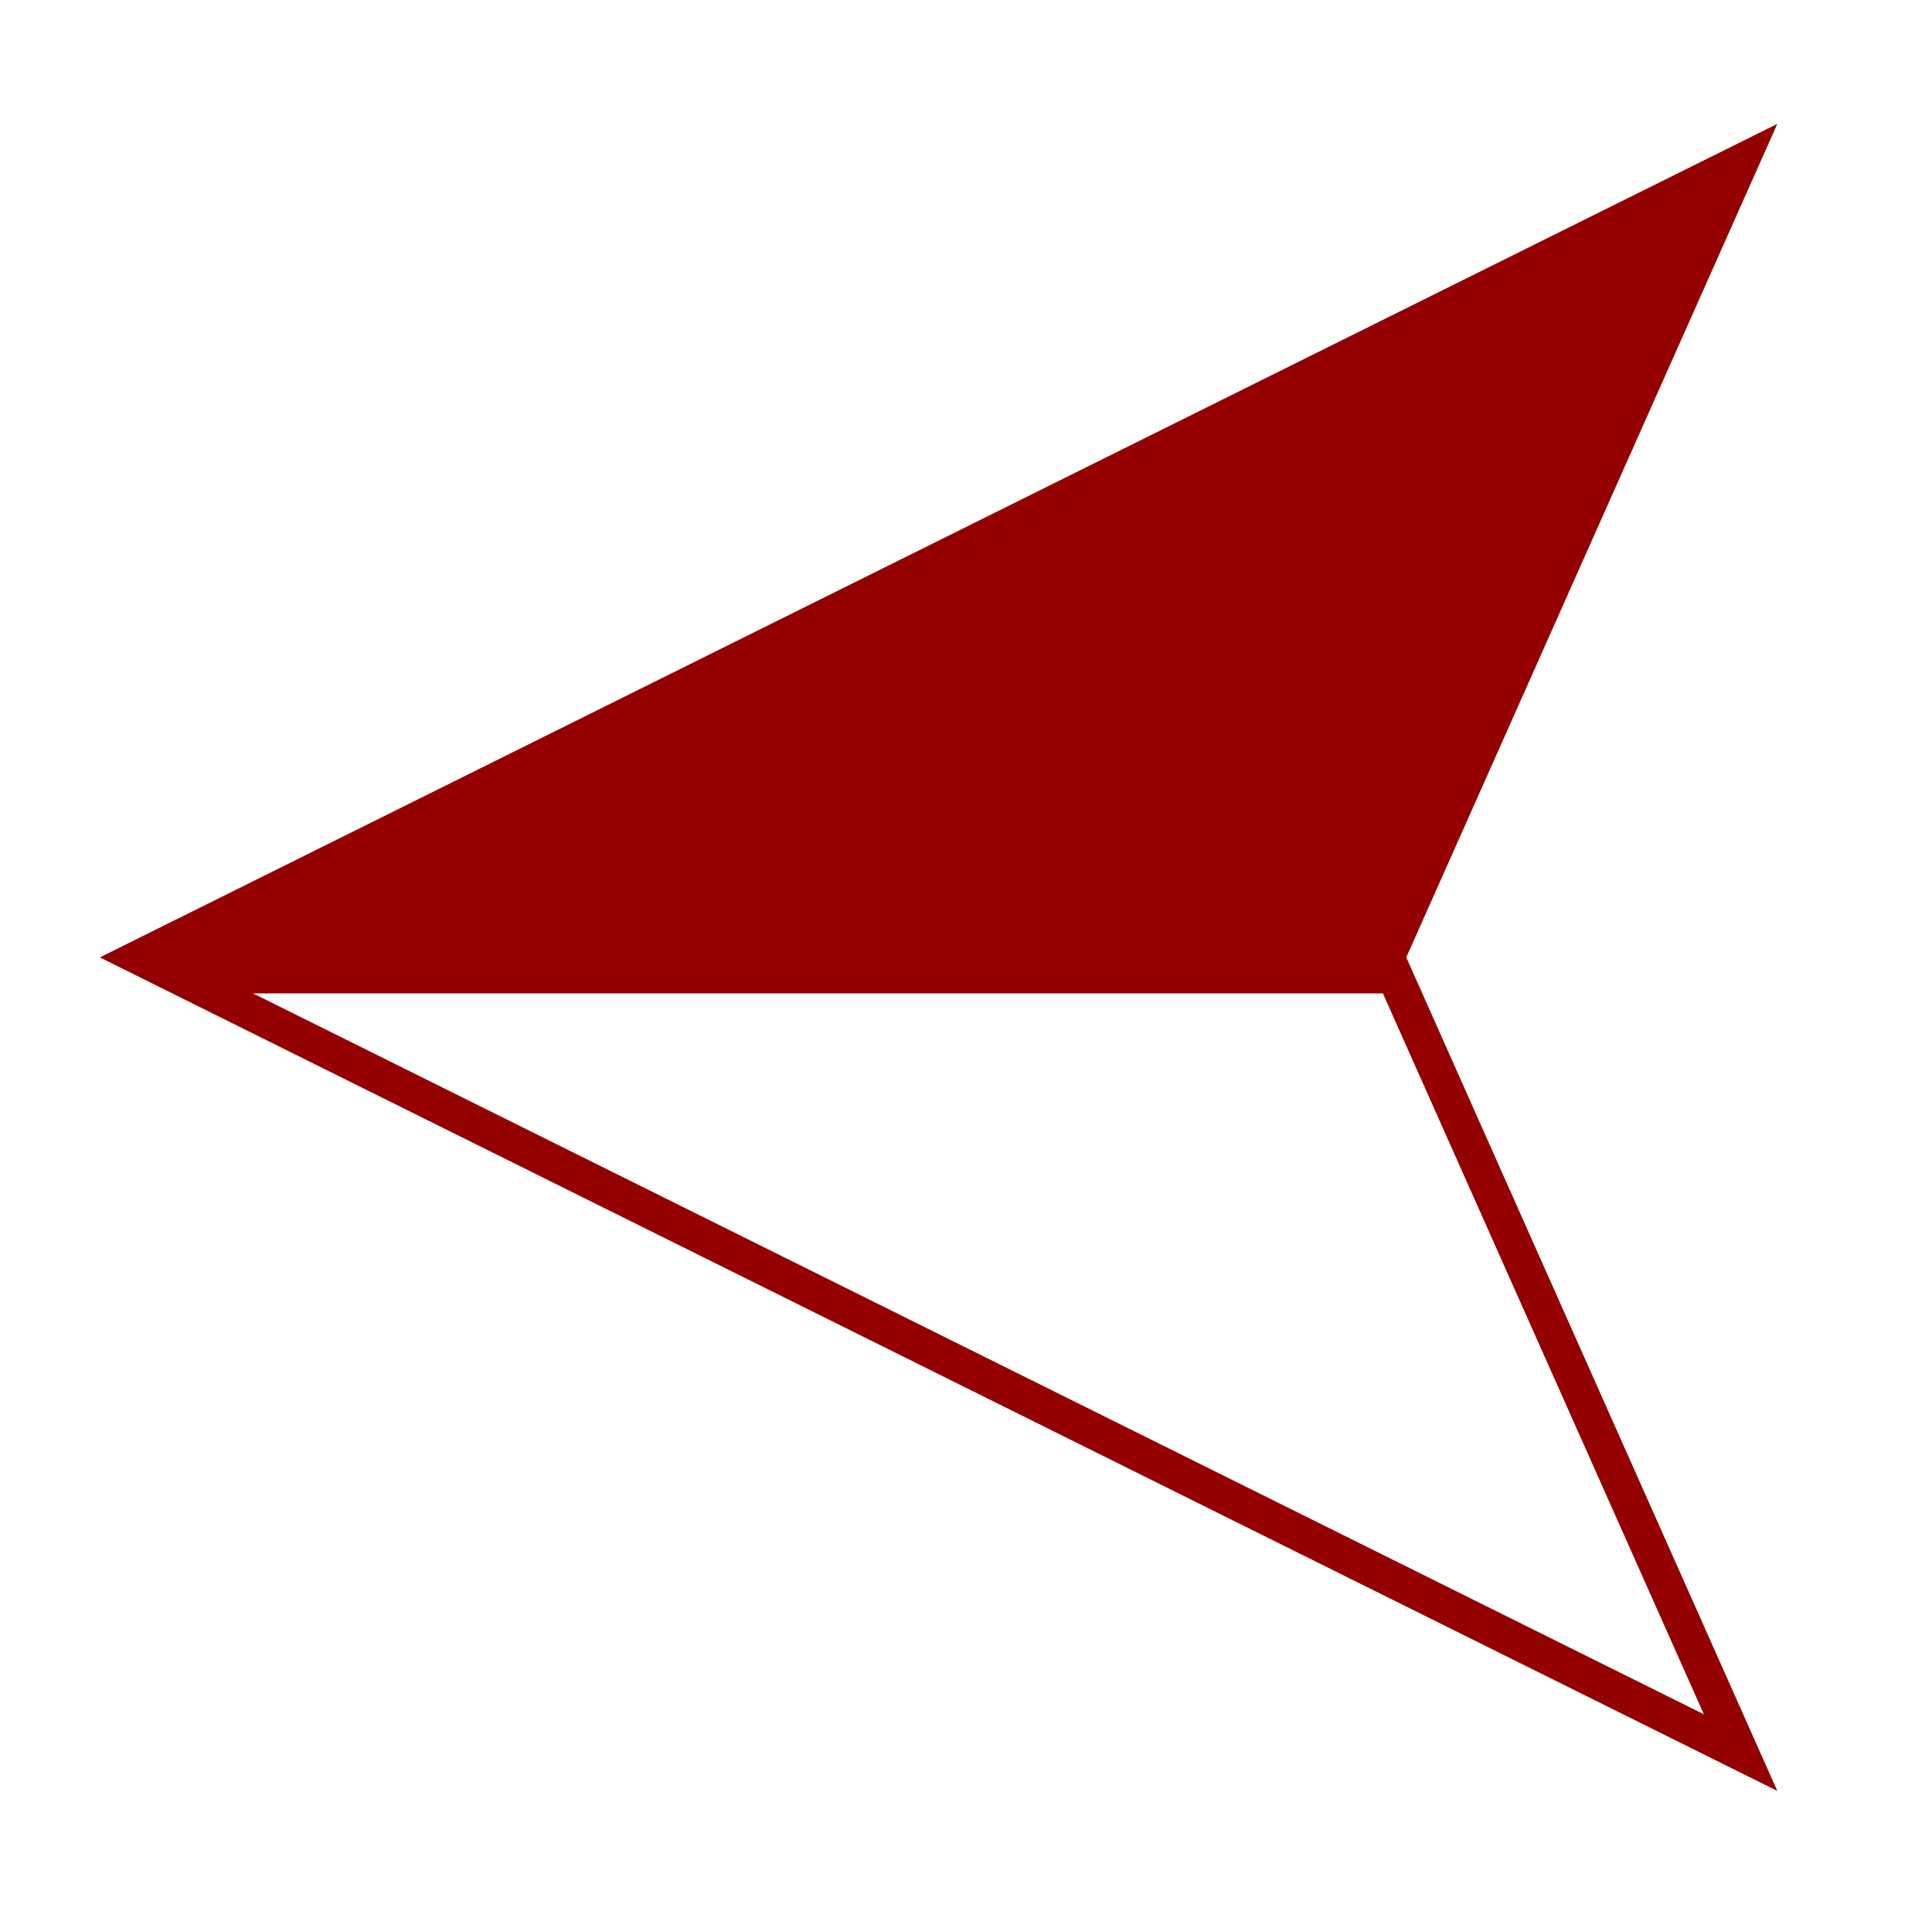 <?xml version="1.0" encoding="UTF-8"?>
<svg id="woodstock" xmlns="http://www.w3.org/2000/svg" version="1.1" viewBox="0 0 2001 2000">
  <!-- Generator: Adobe Illustrator 29.4.0, SVG Export Plug-In . SVG Version: 2.1.0 Build 152)  -->
  <defs>
    <style>
      .st0 {
        fill: #940000;
        fill-rule: evenodd;
      }
    </style>
  </defs>
  <path class="st0" d="M103.4,991.7l868.7,431.7,868.7,431.7-384.3-863.4,384.3-863.4-868.7,431.7L103.4,991.7h0ZM262.1,1029h1170.2l332.4,746.7L262.1,1029h0Z"/>
</svg>
